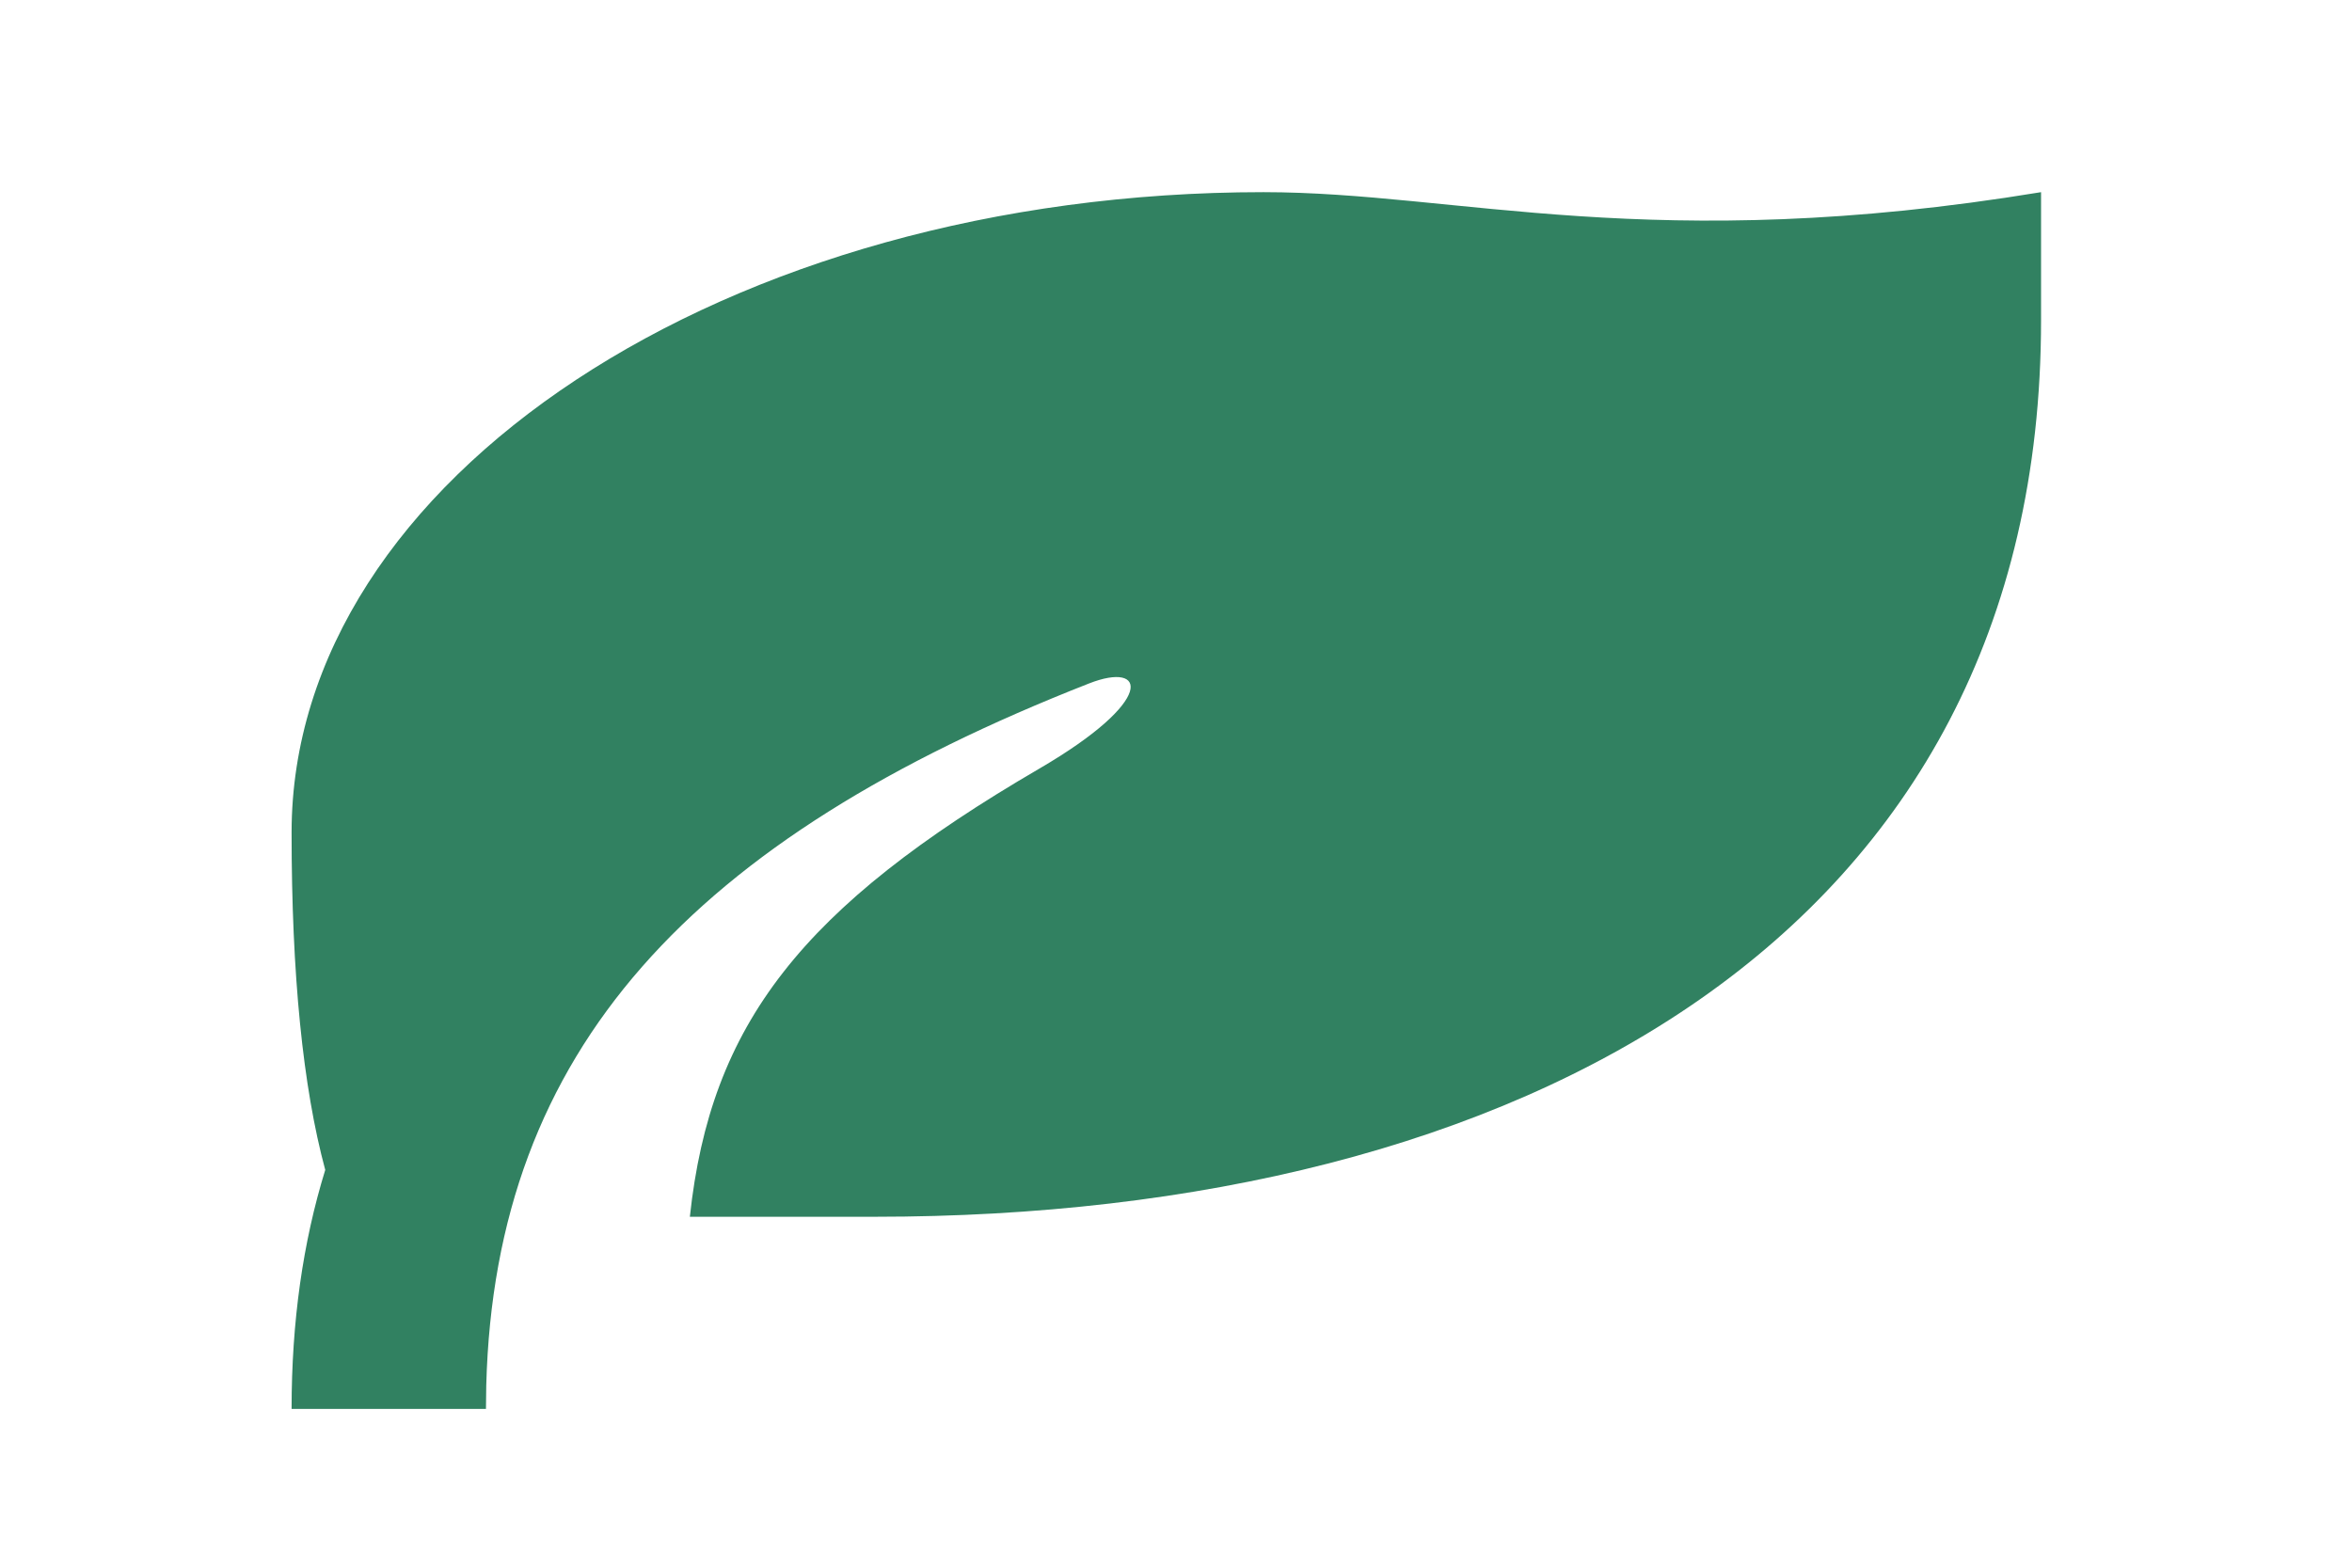 <svg width="39" height="26" viewBox="0 0 39 26" fill="none" xmlns="http://www.w3.org/2000/svg">
<path d="M33.844 3.187V5.311C33.844 15.536 25.185 20.18 14.505 20.18H11.439C11.781 16.981 13.293 15.045 17.238 12.745C19.178 11.613 19.014 10.96 18.058 11.335C11.476 13.916 8.208 17.404 8.063 22.974L8.058 23.367H4.835C4.835 21.919 5.022 20.605 5.393 19.403C5.022 18.029 4.835 16.163 4.835 13.808C4.835 7.942 12.05 3.187 20.951 3.187C24.174 3.187 27.398 4.249 33.844 3.187Z" fill="#318161"/>
</svg>
